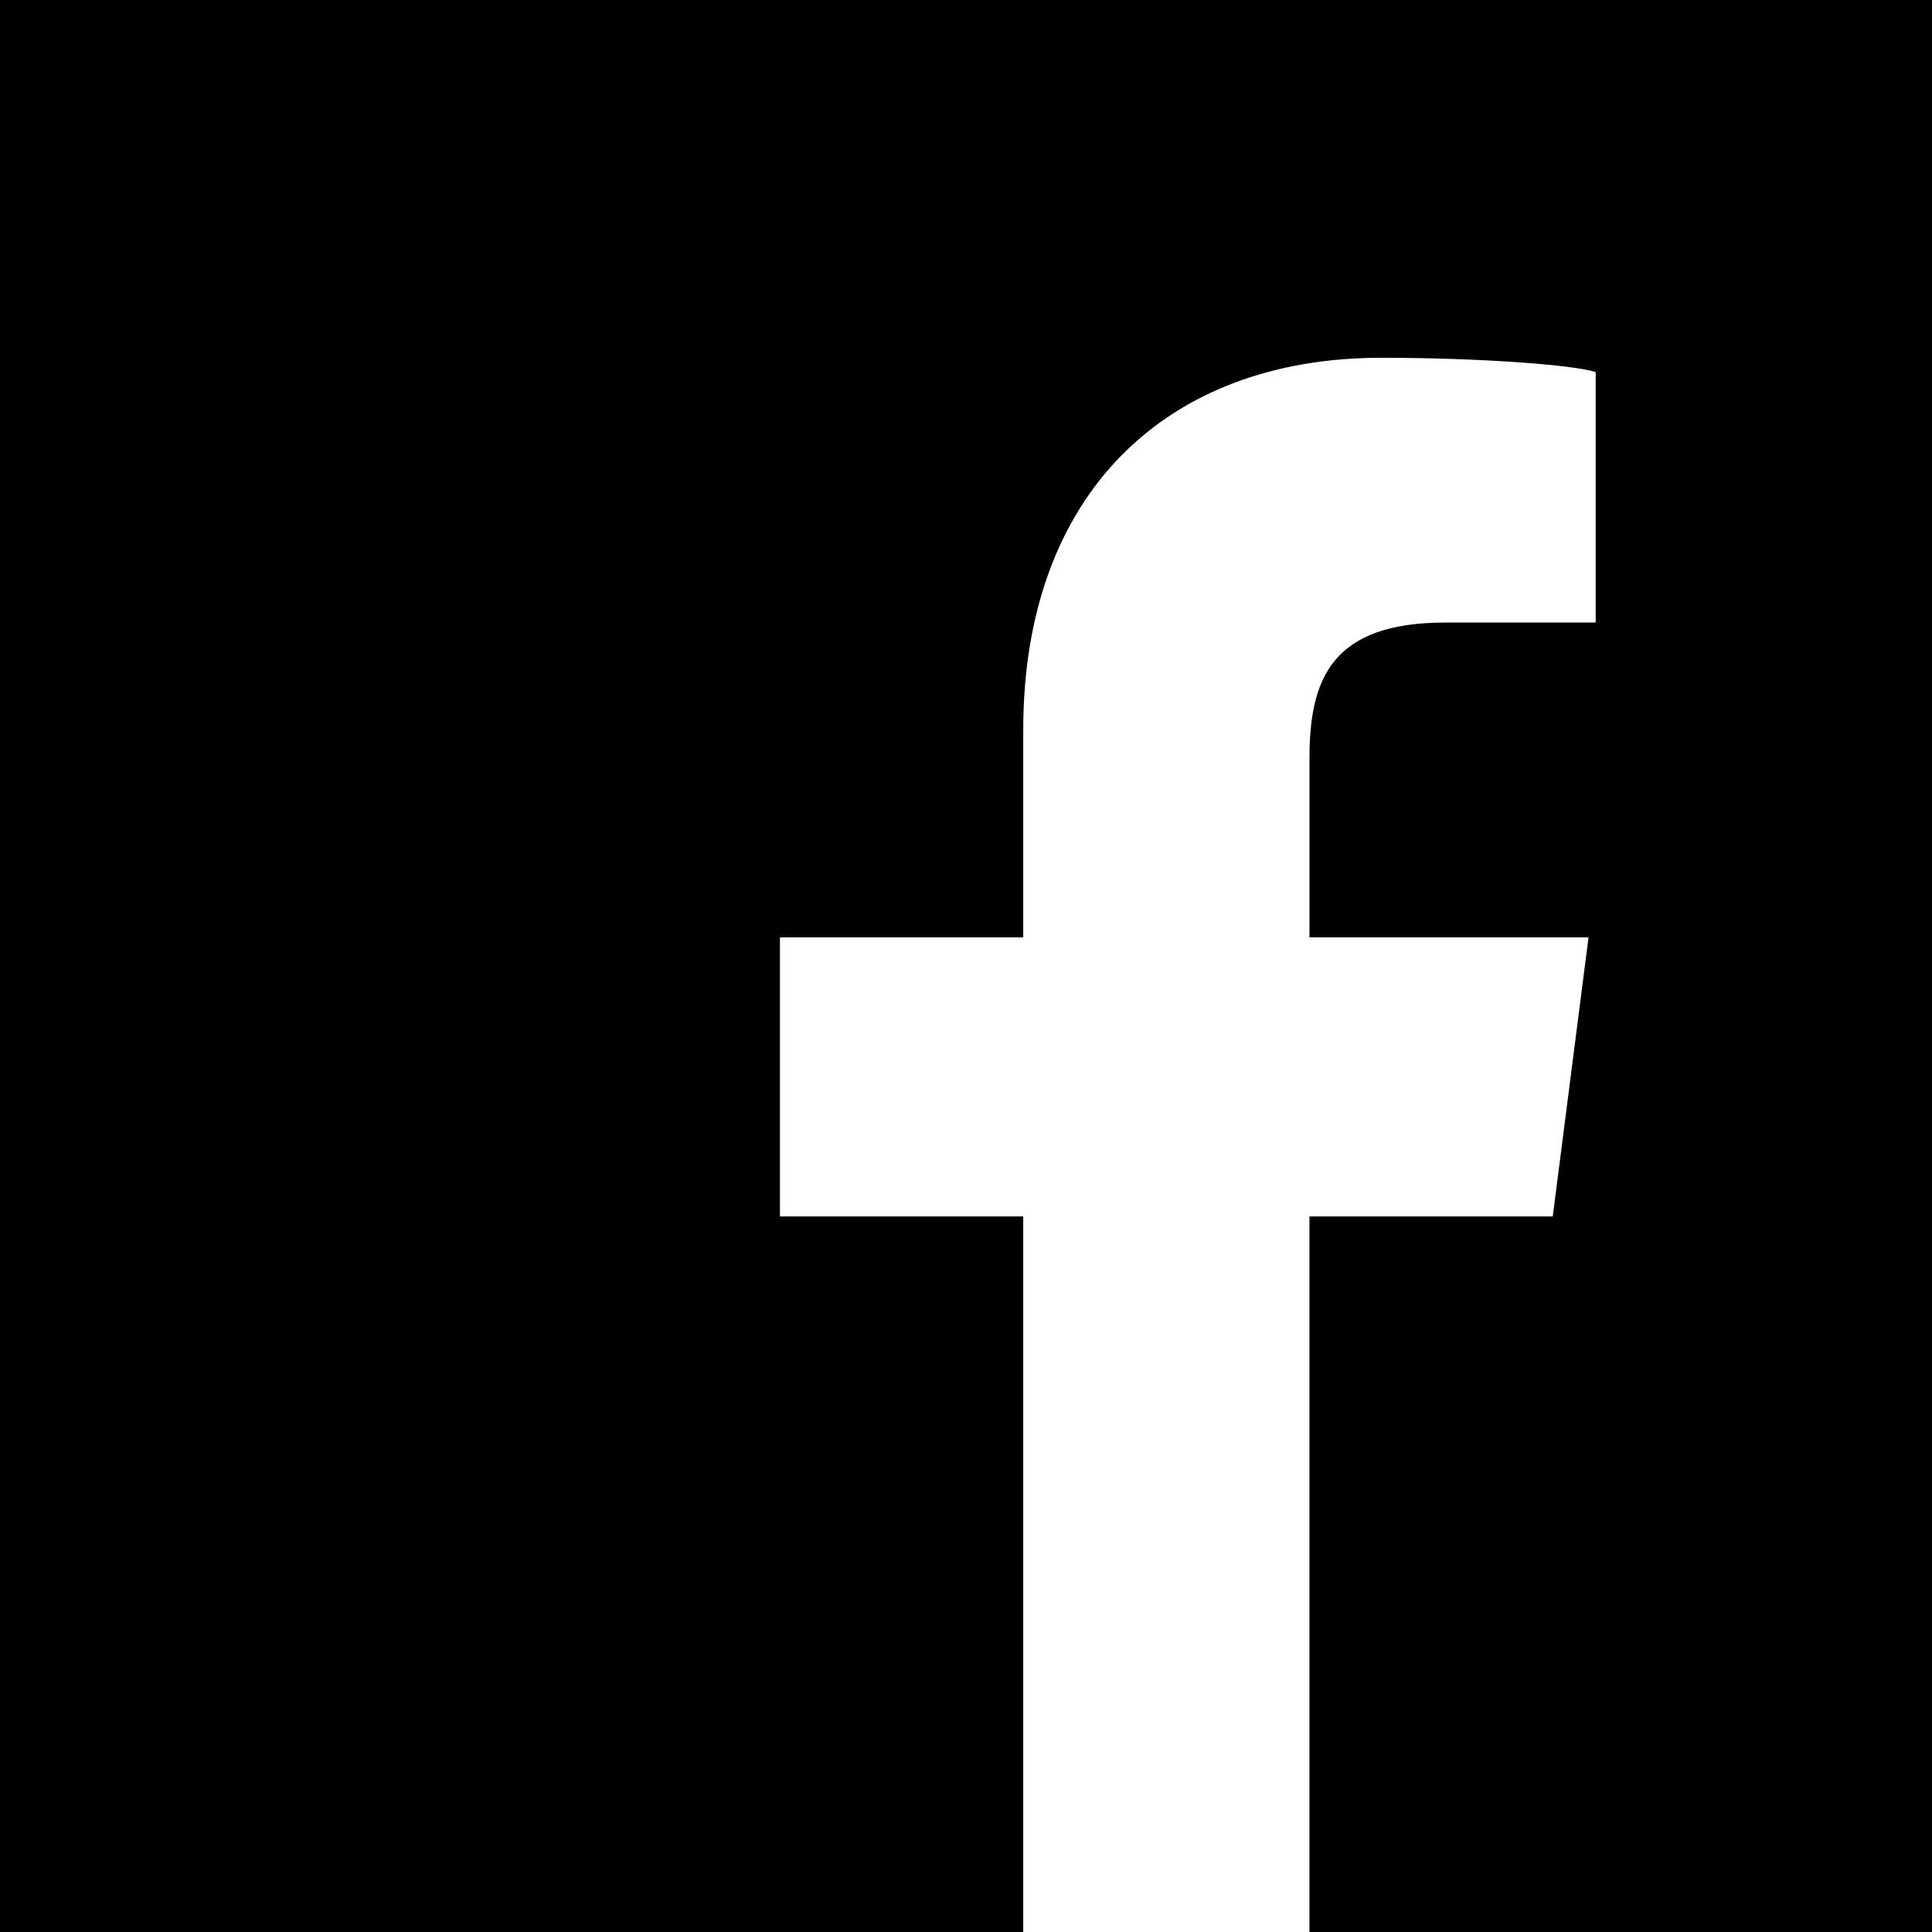 <?xml version="1.0" encoding="utf-8"?>
<svg version="1.1" baseProfile="basic" id="Laag_1" xmlns="http://www.w3.org/2000/svg" xmlns:xlink="http://www.w3.org/1999/xlink"
	 x="0px" y="0px" viewBox="0 0 27 27" xml:space="preserve">
<path fill="#000000" d="M0,0v27h14.3V17h-3.4v-3.9h3.4v-2.9c0-3.3,2-5.2,5-5.2c1.4,0,2.7,0.1,3,0.2v3.5l-2.1,0
	c-1.6,0-1.9,0.8-1.9,1.9v2.5h3.9L21.7,17h-3.4v10H27V0H0z"/>
</svg>
